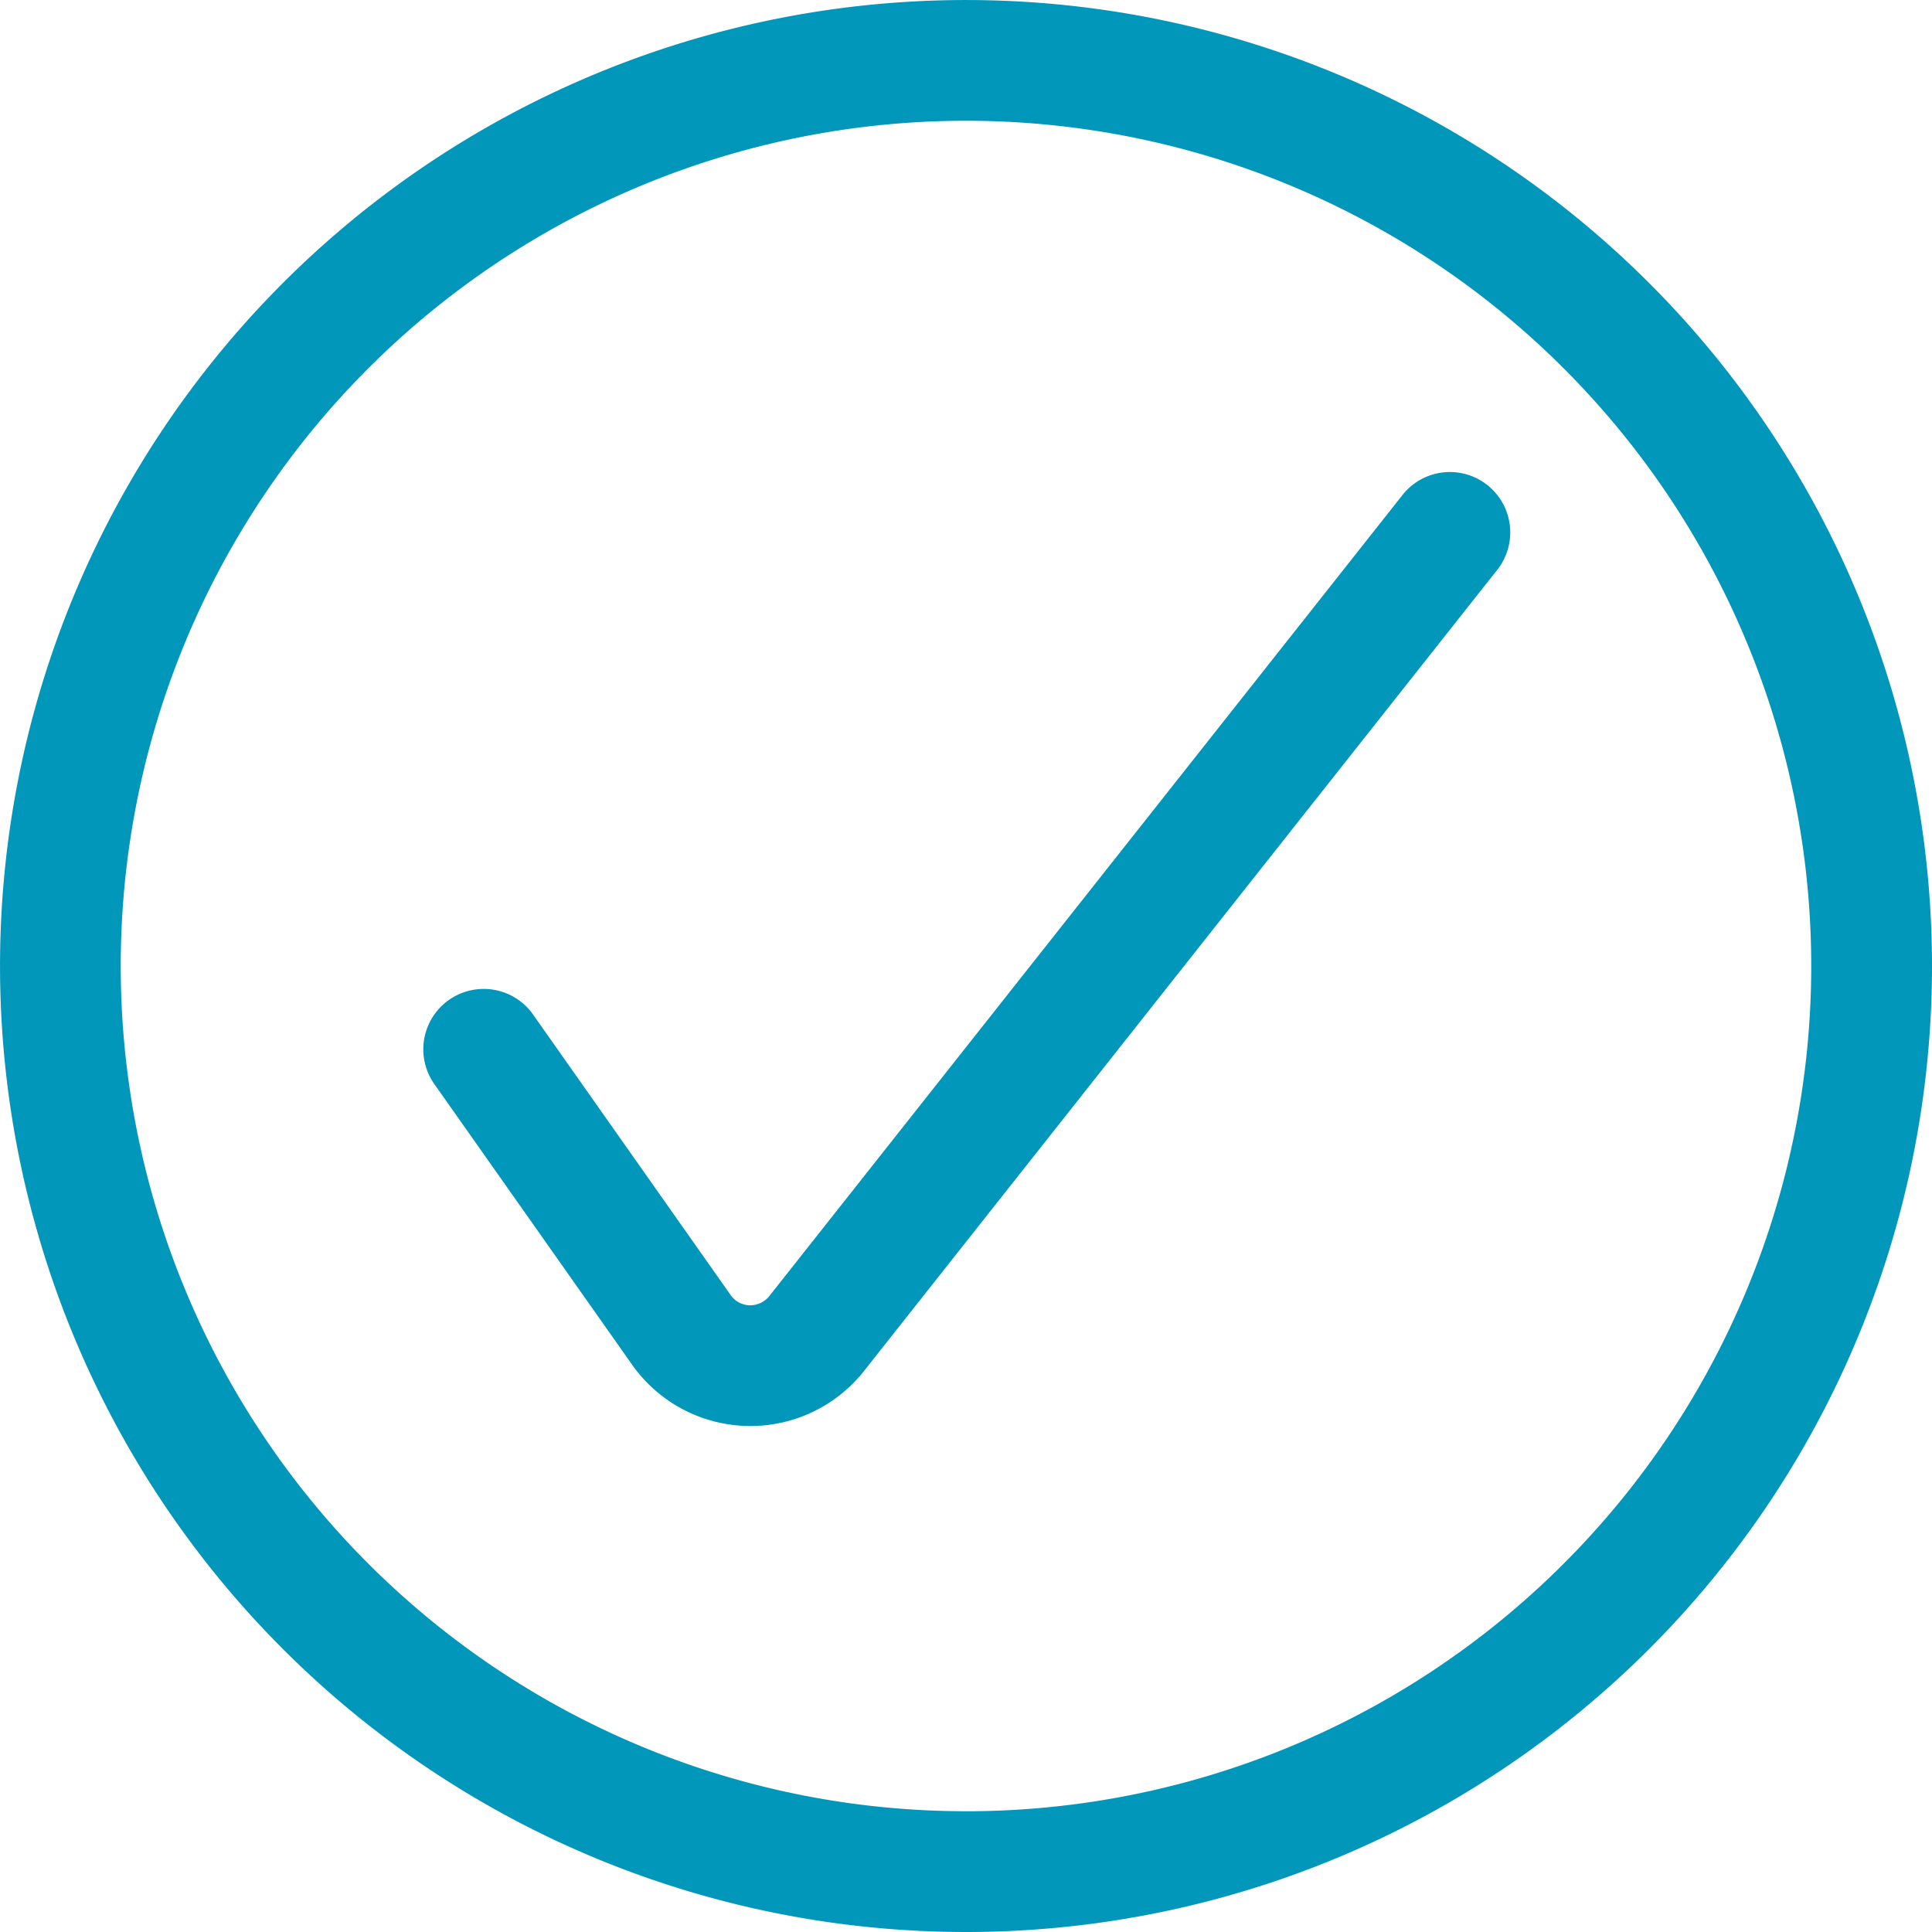 <svg xmlns="http://www.w3.org/2000/svg" width="64.983" height="64.983" viewBox="0 0 64.983 64.983">
  <g id="Group_154" data-name="Group 154" transform="translate(-3586.854 -181.854)">
    <path id="Path" d="M29.121,50.312a2.031,2.031,0,0,1,3.32-2.339L39.1,57.427a.81.81,0,0,0,.649.359.831.831,0,0,0,.693-.35L61.679,30.568a2.031,2.031,0,1,1,3.186,2.518L43.653,59.923a4.871,4.871,0,0,1-7.9-.2Z" transform="translate(3572.319 167.972)" fill="#0097bb"/>
    <path id="Oval" d="M52.491,84.983A32.491,32.491,0,1,1,84.983,52.491,32.491,32.491,0,0,1,52.491,84.983Zm0-4.061a28.43,28.43,0,1,0-28.43-28.43A28.43,28.43,0,0,0,52.491,80.921Z" transform="translate(3566.854 161.854)" fill="#0097bb"/>
  </g>
</svg>
